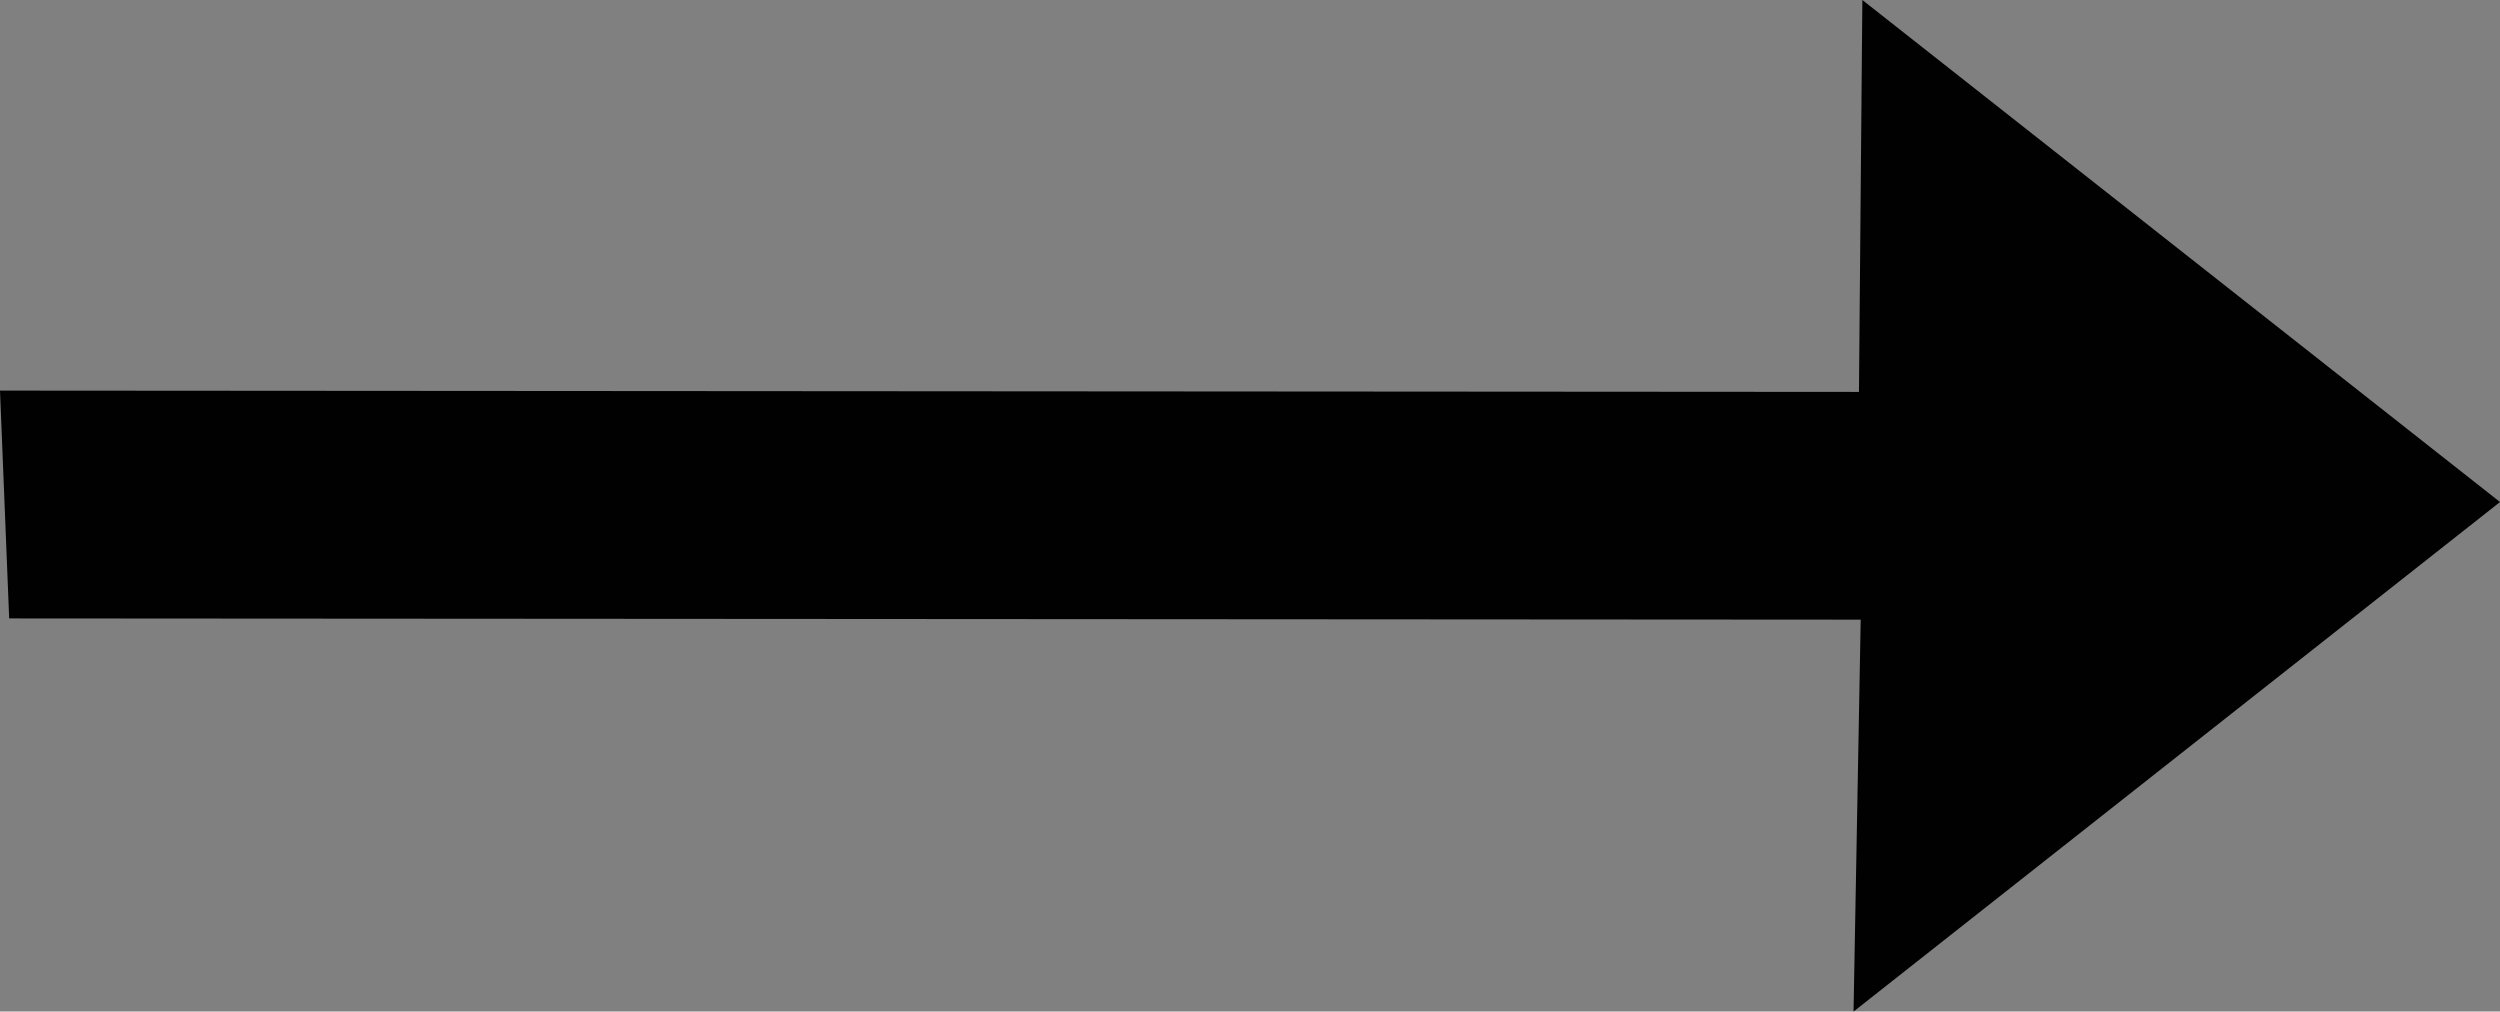 <?xml version="1.0" encoding="utf-8"?>
<!-- Generator: Adobe Illustrator 17.0.0, SVG Export Plug-In . SVG Version: 6.00 Build 0)  -->
<!DOCTYPE svg PUBLIC "-//W3C//DTD SVG 1.1//EN" "http://www.w3.org/Graphics/SVG/1.1/DTD/svg11.dtd">
<svg version="1.1" id="Layer_1" xmlns="http://www.w3.org/2000/svg" xmlns:xlink="http://www.w3.org/1999/xlink" x="0px" y="0px"
	 width="34.6px" height="14px" viewBox="0 0 34.6 14" enable-background="new 0 0 34.6 14" xml:space="preserve">
<rect x="0" y="0" width="34.6" height="14" fill="#808080" stroke="none"/>
<polygon fill="#FFFFFF" points="-148.756,-89.258 -155.627,-80.371 -162.756,-89.258 -157.332,-89.206 -157.538,-114.829 
	-154.387,-114.984 -154.18,-89.258 "/>
<polygon fill="#010101" points="25.775,0 34.6,6.948 25.653,14 25.752,8.576 0.127,8.559 0,5.406 25.728,5.424 "/>
</svg>
